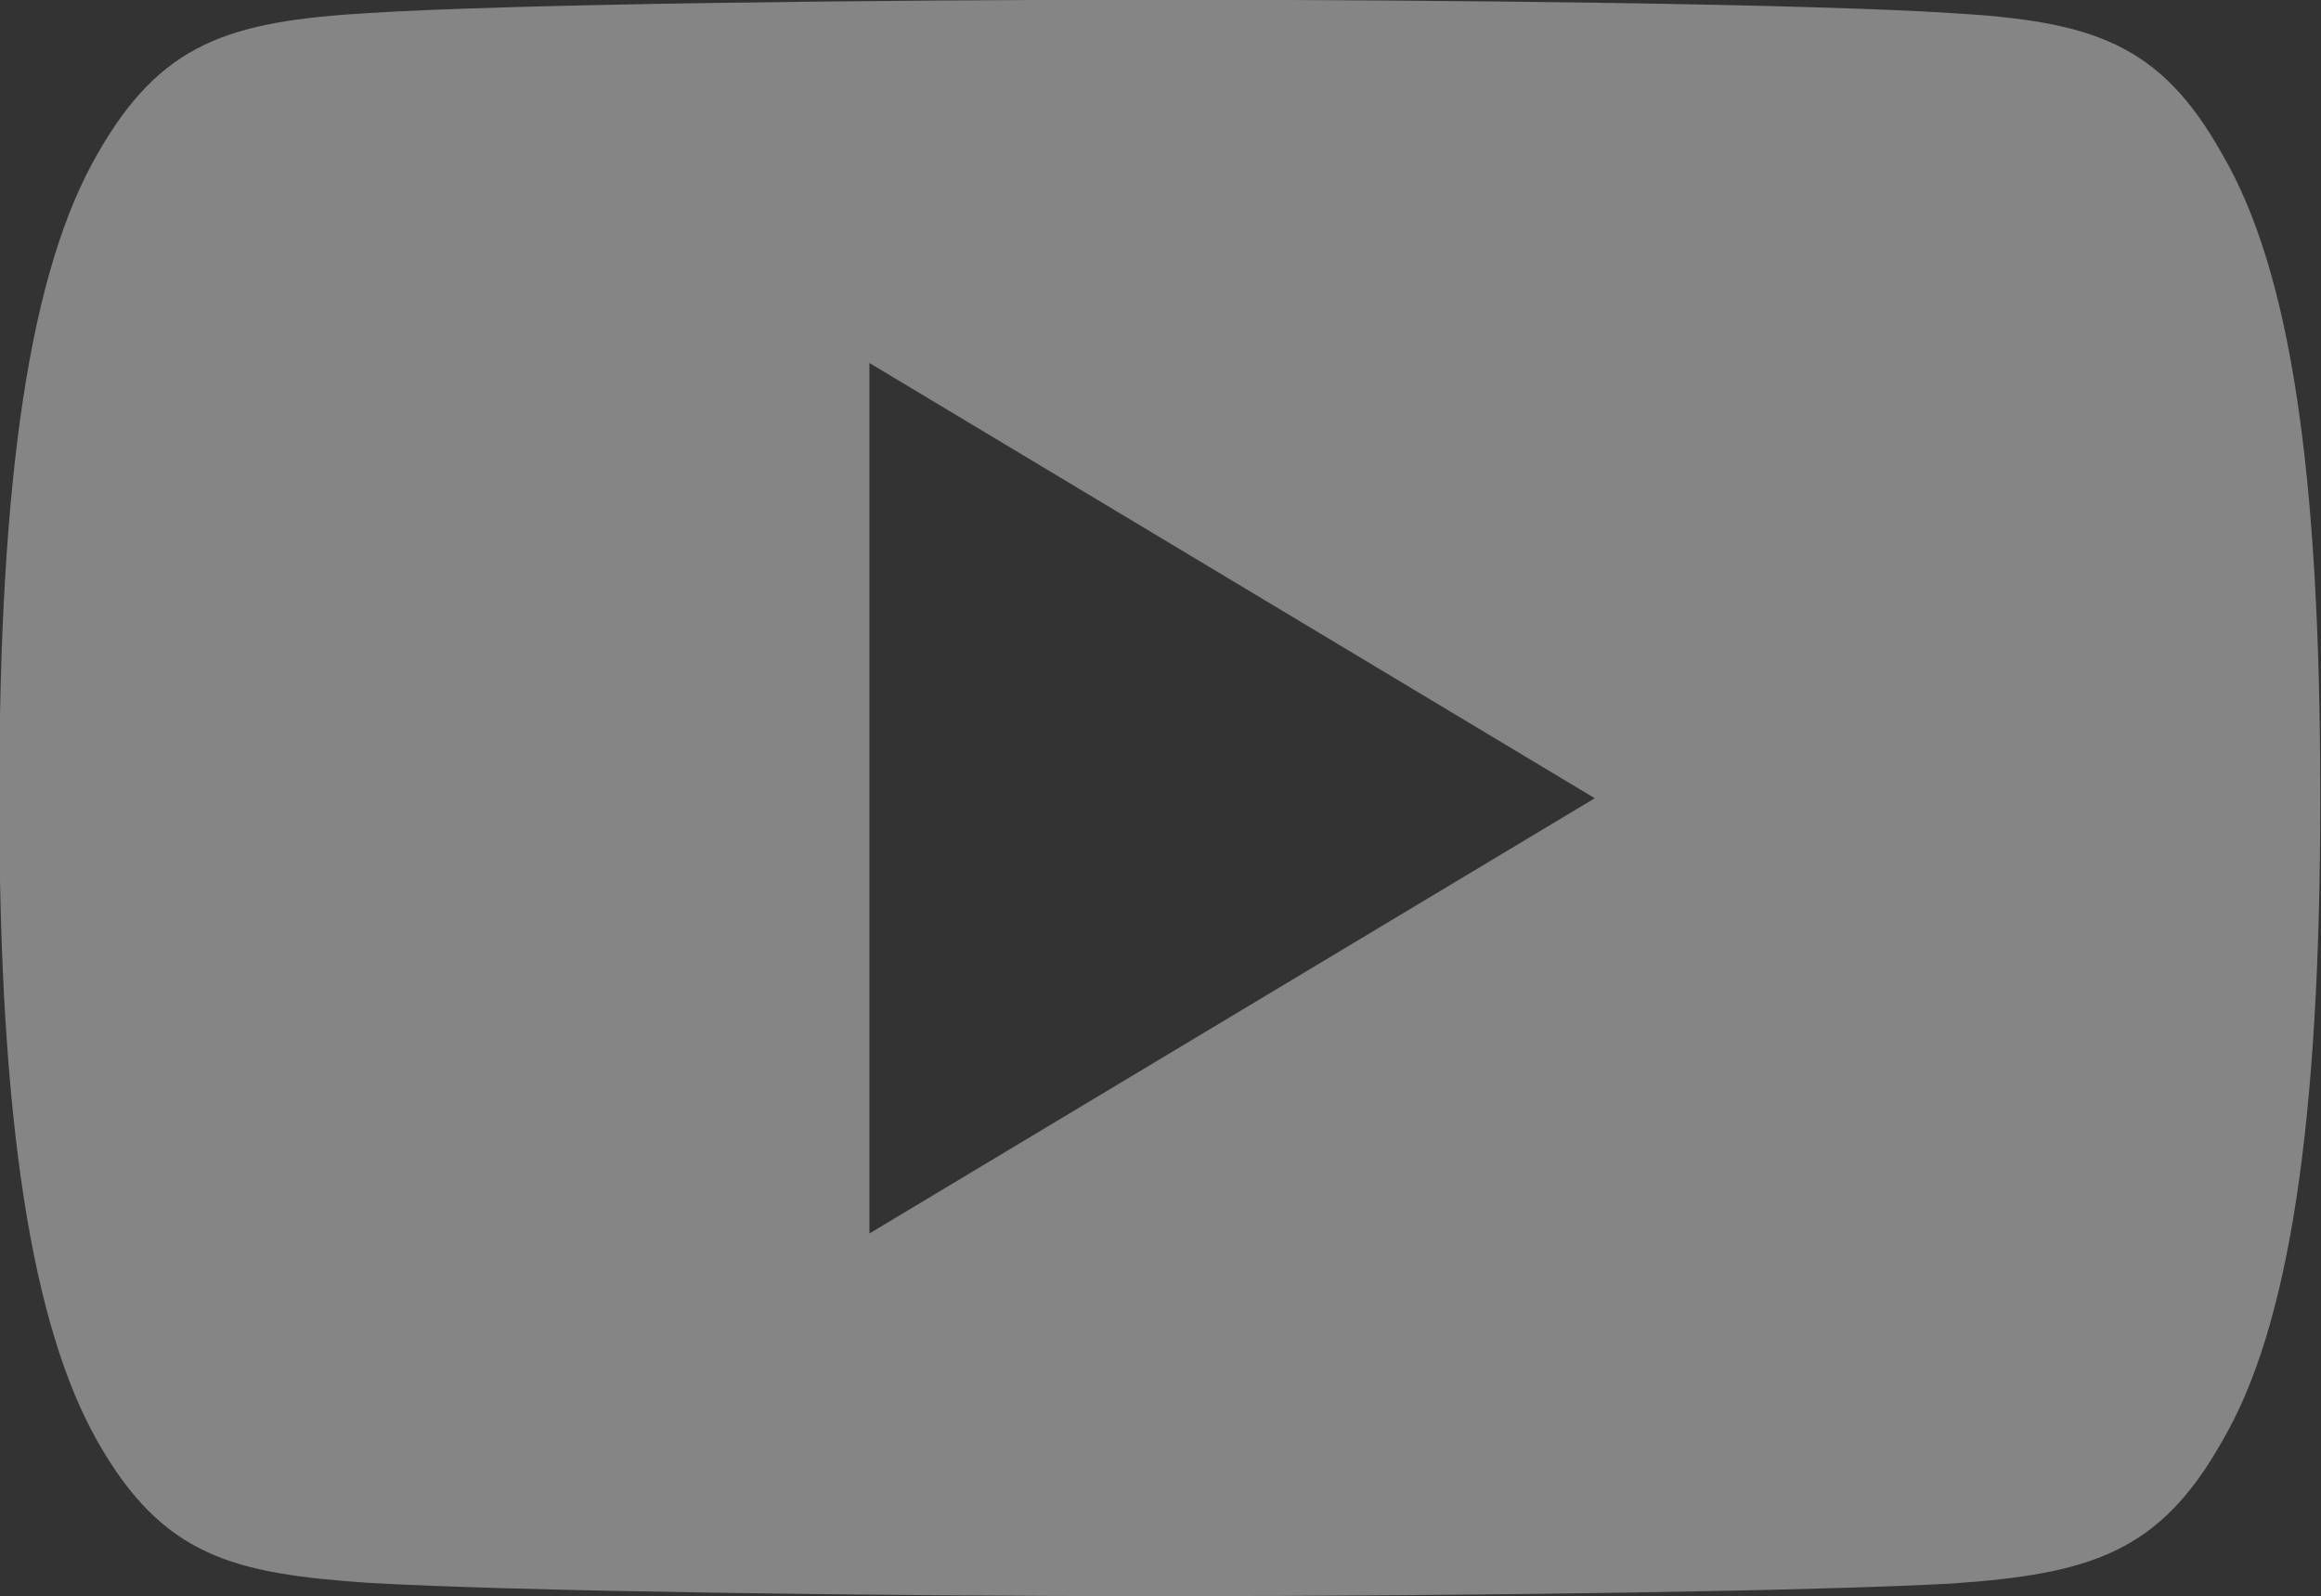 <svg xmlns="http://www.w3.org/2000/svg" width="15.999" height="11.002" viewBox="0 0 15.999 11.002">
  <rect x="0" y="0" width="15.999" height="11.002" fill="#333333" stroke="none"/>
  <g id="youtube" transform="translate(0 -2.998)" opacity="0.4">
    <path id="Subtraction_1" data-name="Subtraction 1" d="M12614,20136c-1.945,0-4.446-.033-5.463-.092-.928-.064-1.414-.18-1.865-.975s-.677-2.2-.677-4.426v-.012c0-2.229.215-3.637.677-4.436.437-.768.907-.914,1.865-.971.983-.062,3.452-.092,5.463-.092s4.469.029,5.452.092c.962.057,1.434.2,1.865.971.468.8.677,2.17.677,4.436v.012c0,2.234-.215,3.641-.677,4.426-.429.762-.9.914-1.865.98C12618.549,20135.963,12616.256,20136,12614,20136Zm-2.007-8.5v6l5-3-5-3Z" transform="translate(-12606 -20122)" fill="#fff"/>
  </g>
</svg>
